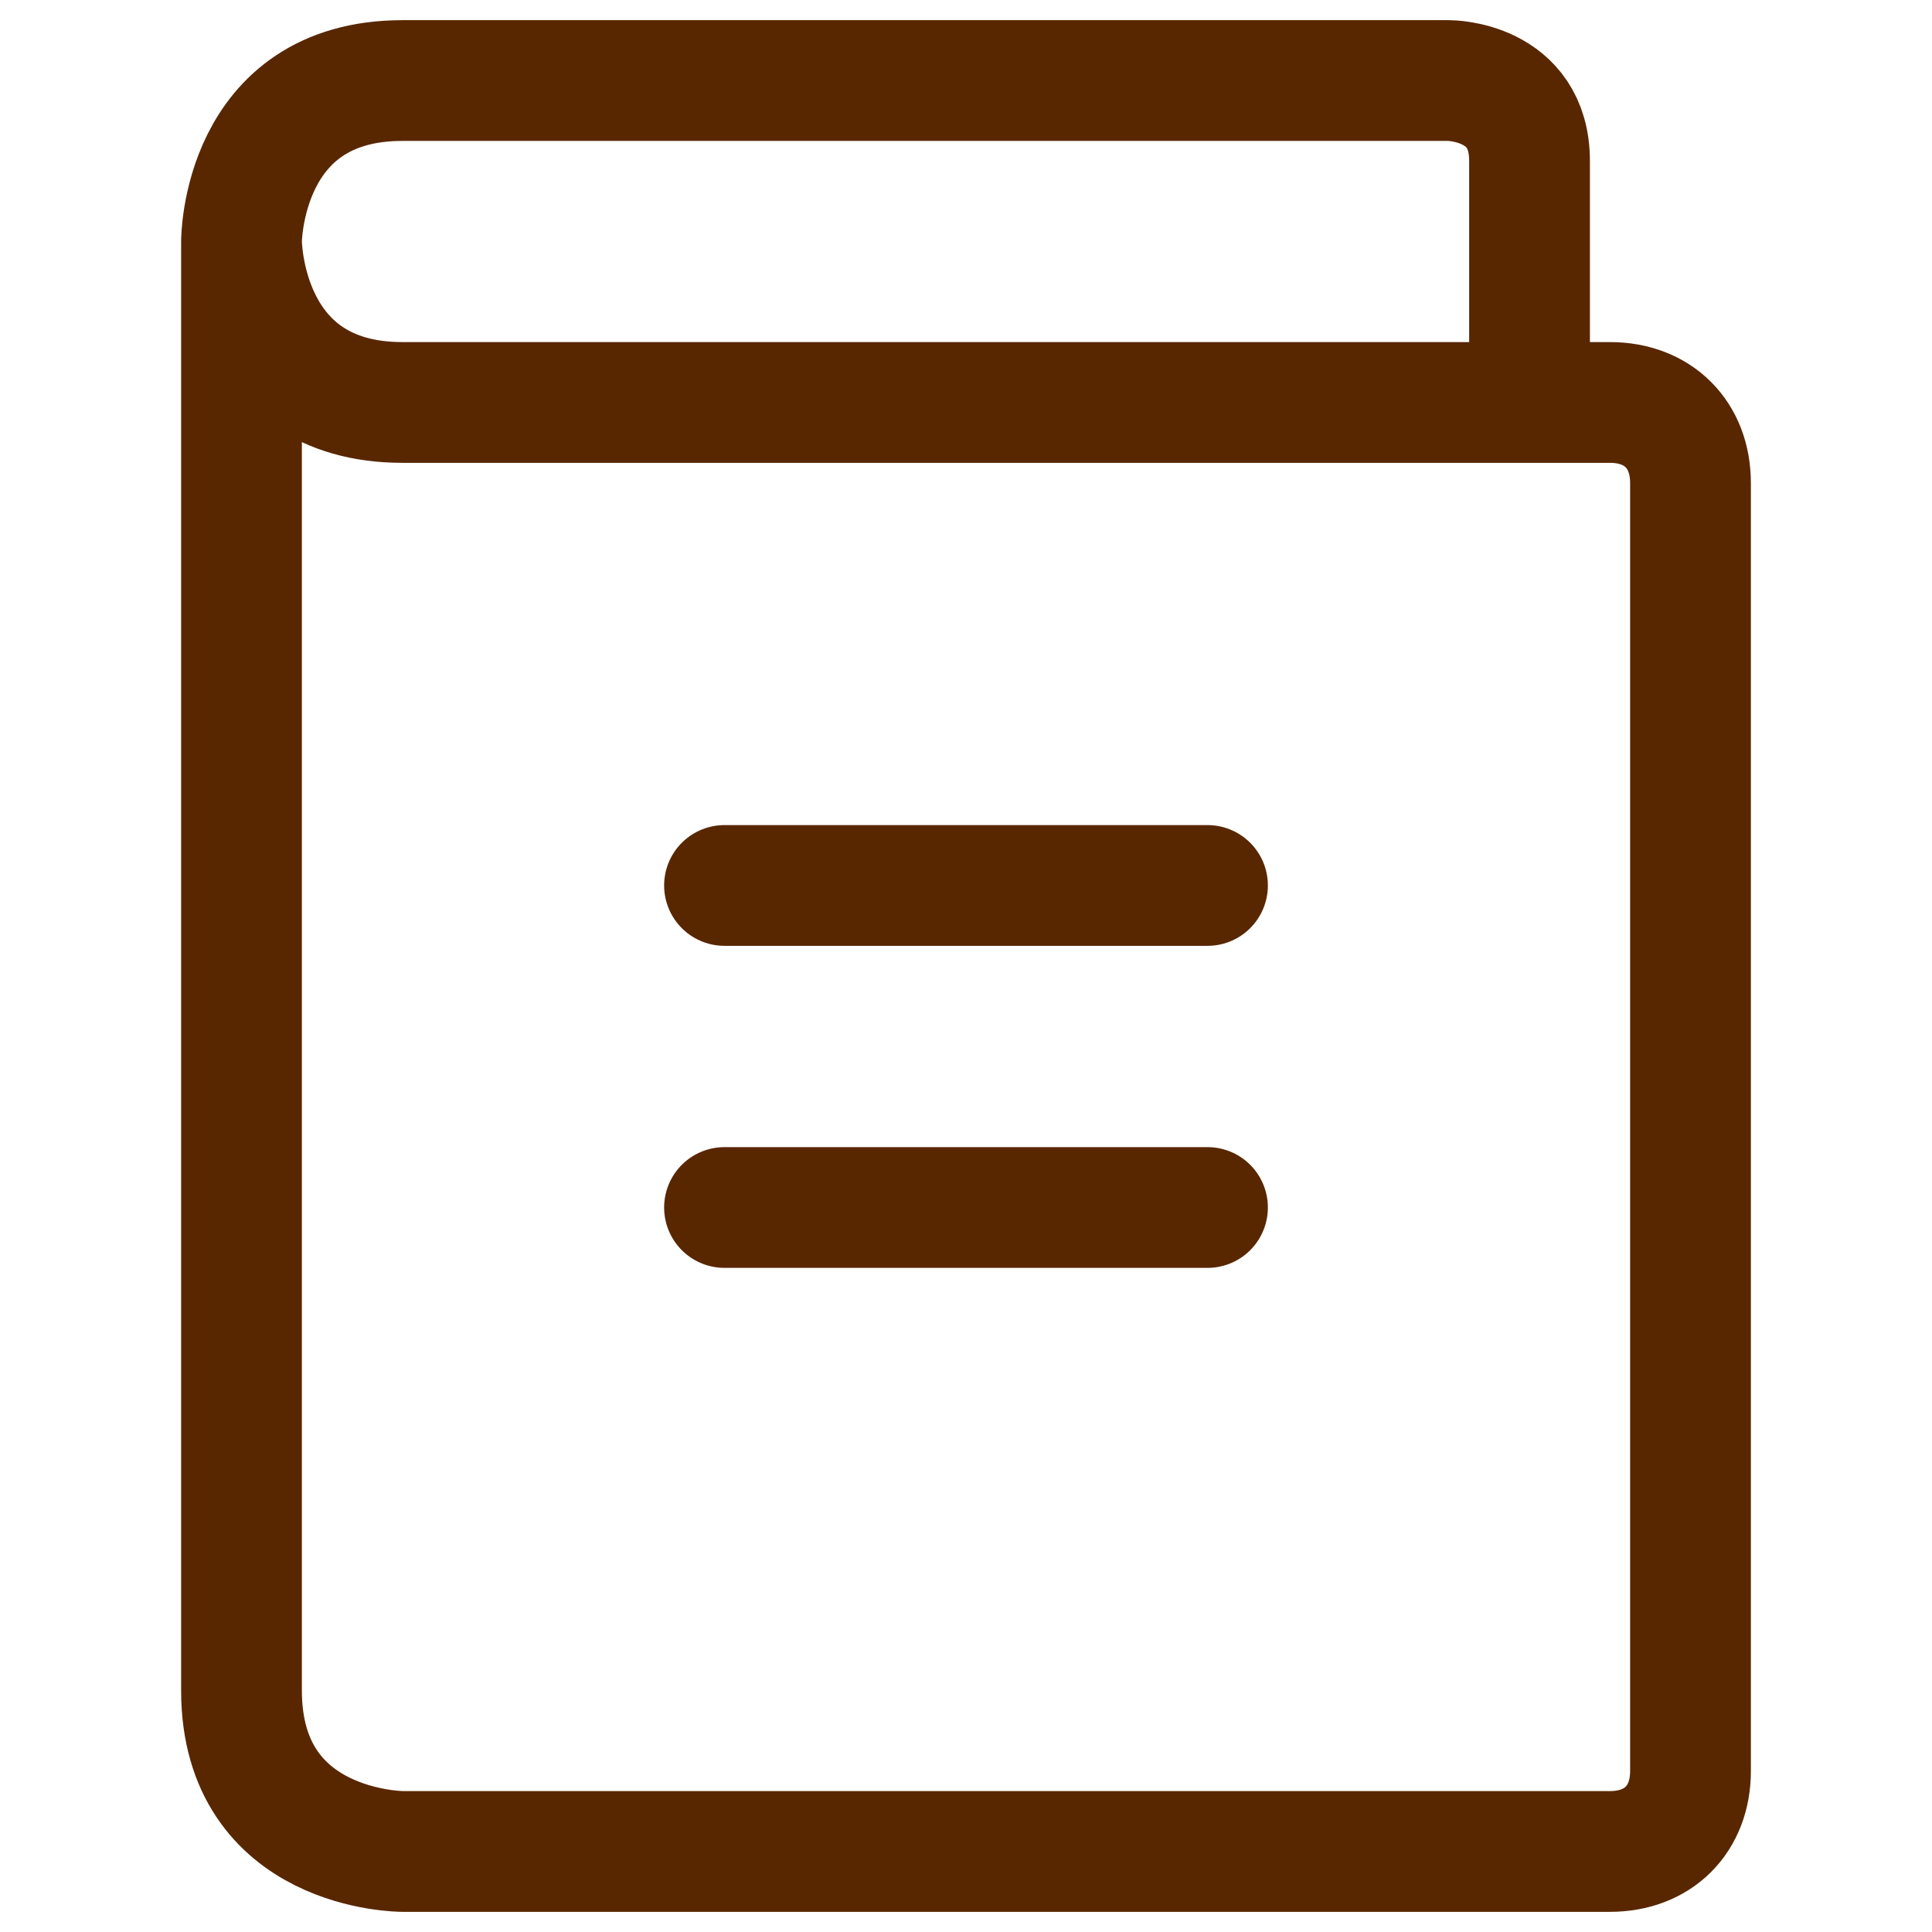 <svg width="16" height="16" viewBox="0 0 16 16" fill="none" xmlns="http://www.w3.org/2000/svg">
<path d="M2 2V14C2 15.333 3.333 15.333 3.333 15.333H13.333C13.733 15.333 14 15.067 14 14.667V4C14 3.6 13.733 3.333 13.333 3.333H3.333C2 3.333 2 2 2 2ZM2 2C2 2 2 0.667 3.333 0.667H12C12 0.667 12.667 0.667 12.667 1.333V3.333M6 7.333H10M6 10H10" stroke="#582700" stroke-linecap="round"/>
</svg>
